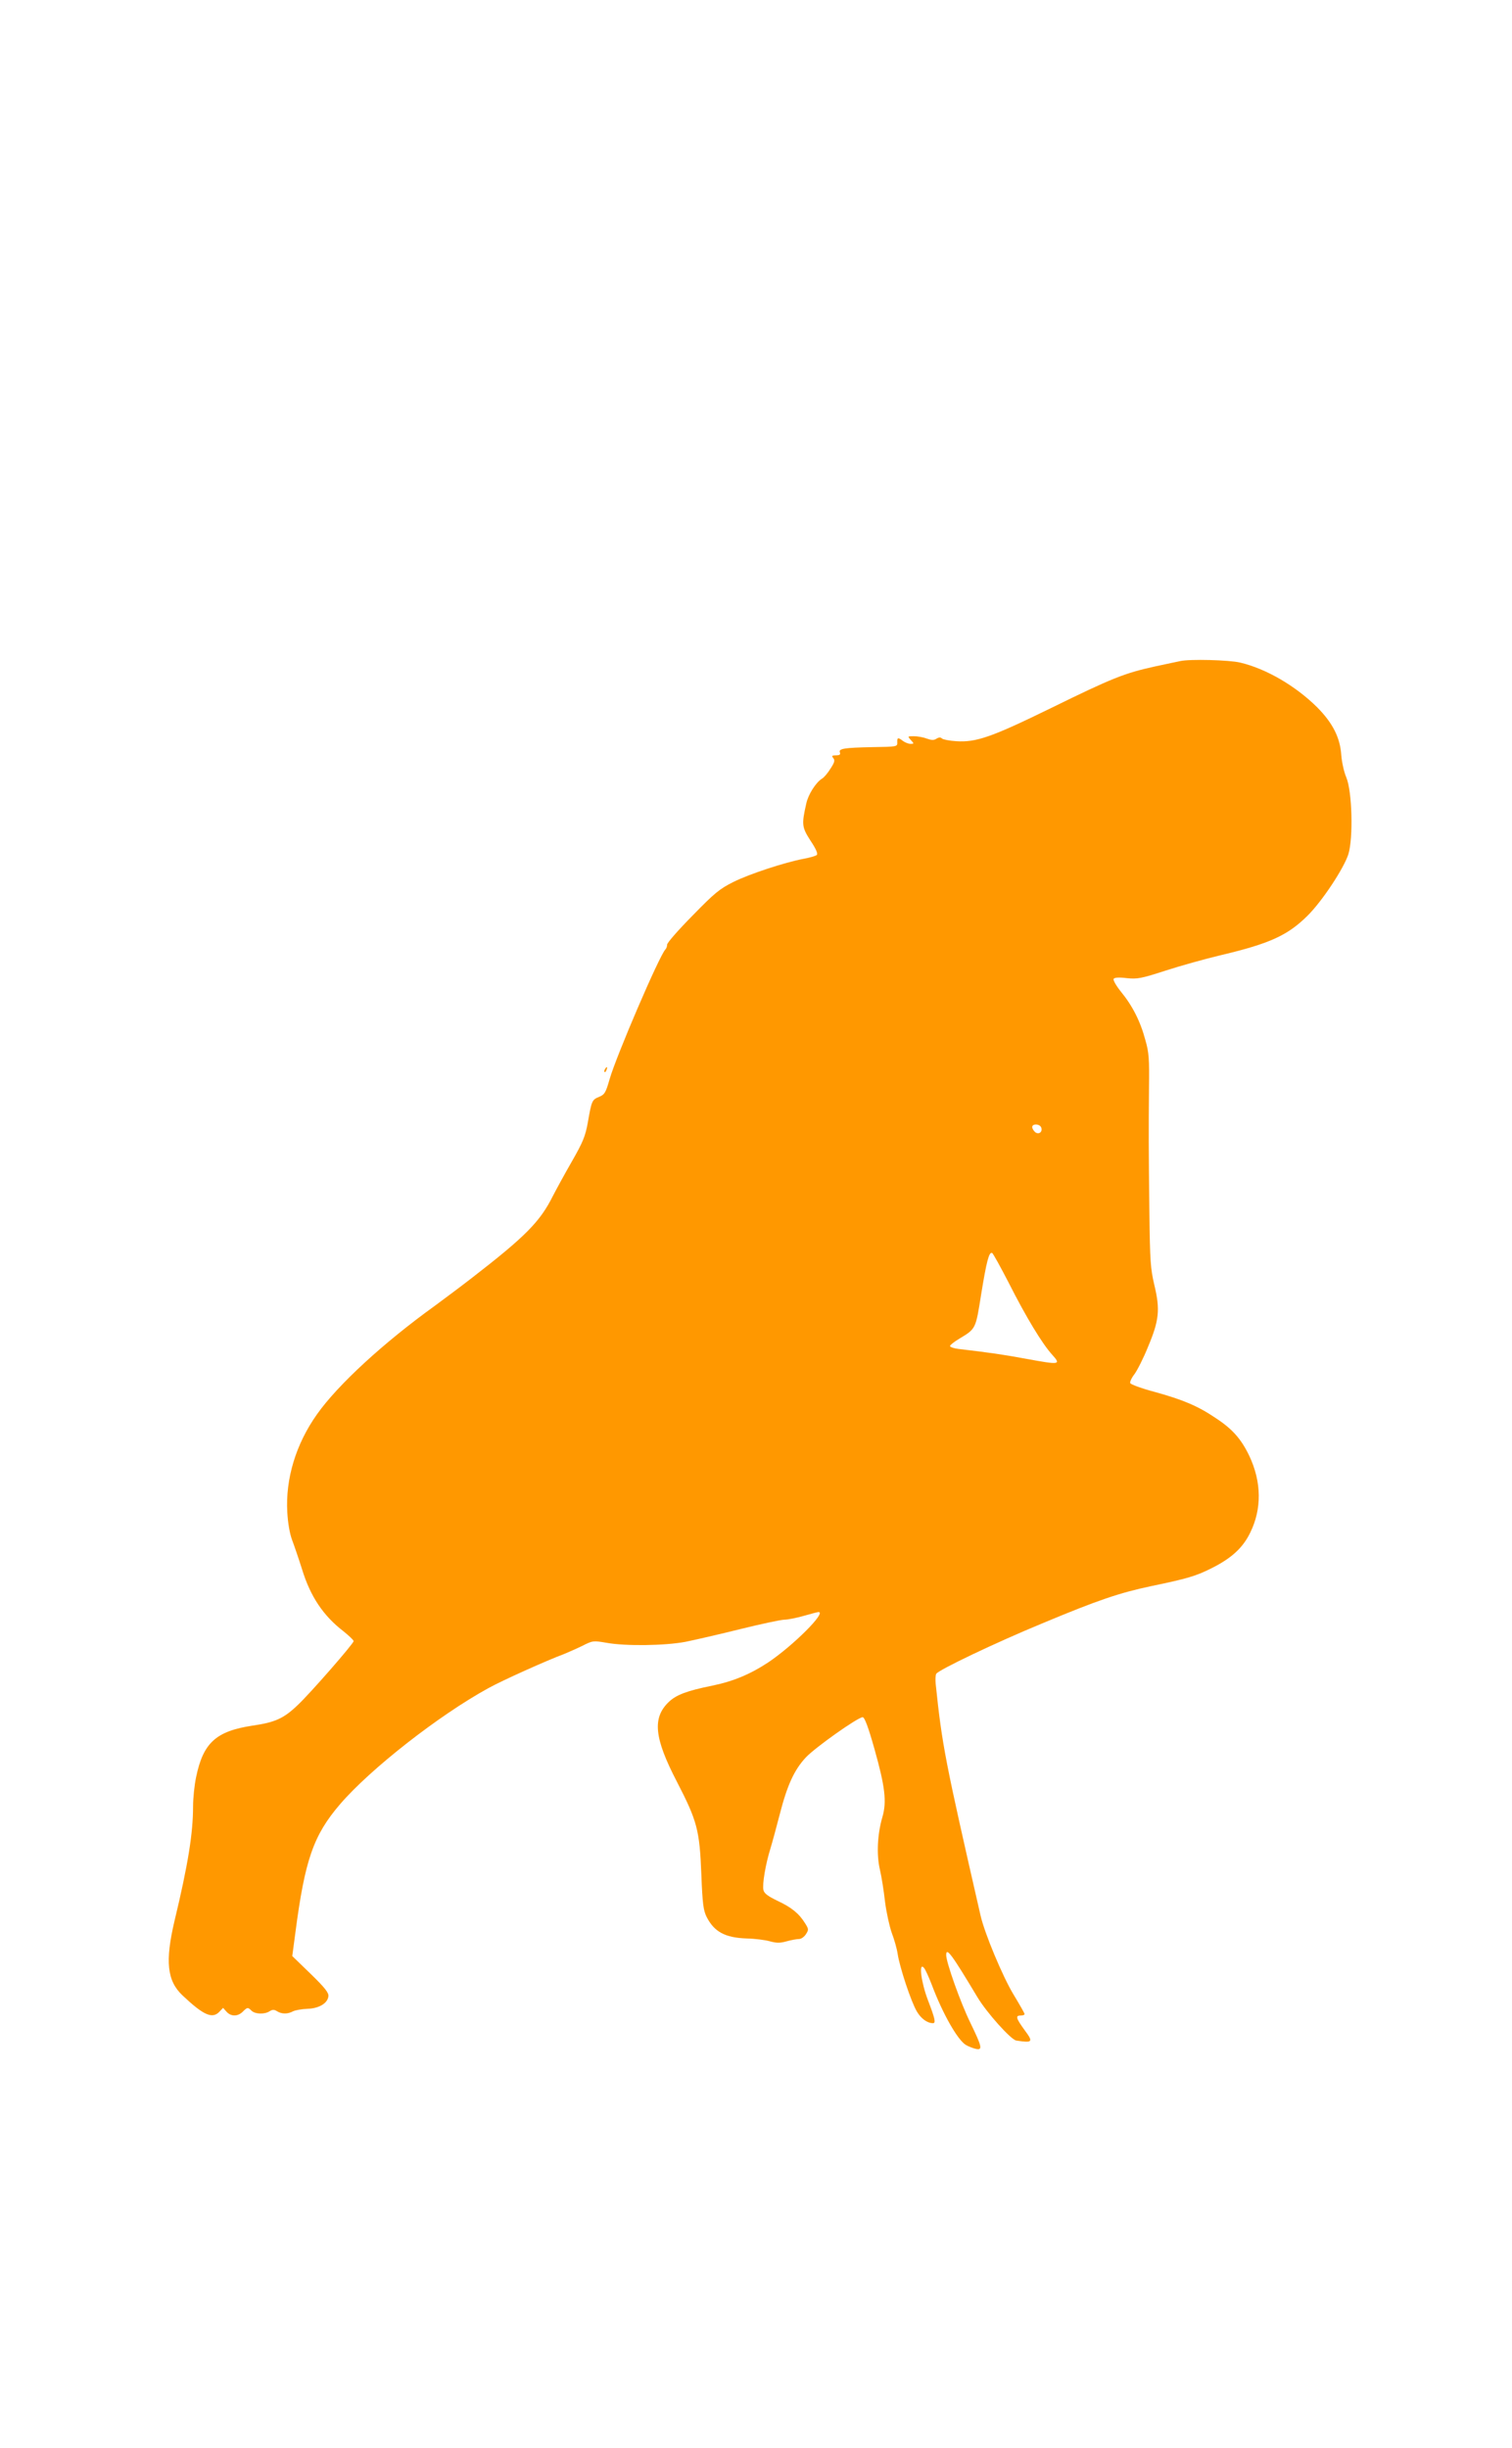 <?xml version="1.0" standalone="no"?>
<!DOCTYPE svg PUBLIC "-//W3C//DTD SVG 20010904//EN"
 "http://www.w3.org/TR/2001/REC-SVG-20010904/DTD/svg10.dtd">
<svg version="1.0" xmlns="http://www.w3.org/2000/svg"
 width="791pt" height="1280pt" viewBox="0 0 791 1280"
 preserveAspectRatio="xMidYMid meet">
<g transform="translate(0,1280) scale(0.1,-0.1)"
fill="#ff9800" stroke="none">
<path d="M6175 9343 c-11 -2 -70 -15 -132 -28 -160 -35 -225 -61 -543 -217
-313 -153 -393 -181 -498 -174 -35 2 -69 9 -74 14 -7 7 -16 7 -29 -1 -14 -9
-26 -8 -52 1 -18 7 -48 12 -67 12 -32 0 -33 0 -15 -20 18 -19 17 -20 -2 -20
-10 0 -28 7 -39 15 -26 20 -31 19 -30 -7 1 -23 -1 -23 -129 -25 -151 -3 -179
-8 -171 -28 4 -11 -2 -15 -21 -15 -21 0 -23 -3 -14 -14 10 -12 7 -23 -14 -55
-14 -23 -34 -47 -45 -53 -32 -20 -72 -83 -82 -130 -25 -110 -23 -124 22 -194
28 -42 40 -68 33 -75 -5 -5 -36 -14 -69 -20 -99 -19 -280 -78 -367 -121 -72
-36 -98 -57 -214 -176 -73 -74 -133 -142 -133 -152 0 -9 -4 -20 -9 -25 -31
-31 -257 -557 -292 -679 -20 -70 -26 -80 -55 -92 -37 -15 -39 -20 -59 -135
-13 -71 -25 -101 -84 -204 -38 -66 -82 -147 -99 -180 -67 -134 -143 -211 -425
-429 -54 -42 -140 -106 -190 -143 -271 -195 -509 -414 -618 -568 -111 -156
-166 -338 -156 -513 3 -57 13 -113 25 -145 11 -29 35 -99 53 -156 43 -140 111
-241 215 -321 30 -24 54 -47 54 -52 0 -13 -227 -273 -292 -334 -74 -71 -119
-91 -237 -108 -191 -29 -258 -90 -295 -269 -9 -42 -16 -111 -16 -154 0 -139
-26 -303 -97 -598 -50 -212 -39 -314 42 -390 110 -104 156 -124 193 -85 l19
20 18 -20 c23 -26 59 -26 85 0 24 24 27 24 46 5 19 -18 67 -20 94 -3 16 10 24
10 40 0 25 -15 55 -15 83 0 12 6 46 12 75 13 60 2 105 28 110 65 3 18 -17 44
-92 117 l-97 94 16 120 c50 384 95 512 234 674 159 185 517 465 776 607 72 40
308 146 395 178 19 8 61 26 94 42 57 29 59 29 130 17 100 -18 303 -15 411 5
50 10 180 40 289 67 109 27 213 49 230 49 17 0 63 9 101 20 38 11 73 20 77 20
44 0 -134 -177 -264 -264 -94 -62 -184 -99 -292 -121 -133 -27 -188 -48 -227
-85 -87 -83 -77 -188 42 -417 106 -205 119 -253 128 -483 6 -158 11 -191 28
-225 40 -78 97 -108 208 -112 44 -1 99 -8 123 -15 33 -9 52 -10 87 0 25 7 54
12 65 12 11 0 27 11 36 25 15 23 15 27 -4 57 -32 52 -72 84 -145 118 -49 24
-69 38 -73 56 -7 29 11 136 37 219 10 33 32 114 49 180 38 148 75 230 136 295
49 52 272 210 297 210 10 0 29 -50 62 -167 55 -196 65 -275 41 -356 -26 -90
-31 -195 -13 -273 9 -38 21 -114 27 -169 7 -55 23 -128 35 -162 13 -34 27 -83
31 -110 10 -69 70 -250 100 -301 22 -38 55 -62 85 -62 16 0 10 25 -26 119 -36
94 -50 202 -22 171 8 -8 26 -49 42 -90 56 -149 134 -287 178 -314 12 -7 34
-16 50 -20 39 -9 36 7 -27 137 -51 104 -126 315 -126 353 0 44 29 4 164 -221
48 -80 175 -222 203 -226 86 -13 90 -8 43 55 -45 62 -49 76 -20 76 11 0 20 3
20 8 0 4 -27 51 -59 104 -56 93 -150 318 -171 410 -187 817 -201 889 -235
1213 -2 22 -1 45 3 52 13 21 311 163 553 263 294 123 405 160 569 195 193 40
237 53 322 96 101 51 160 105 198 183 62 125 60 266 -4 402 -42 88 -88 141
-177 199 -93 63 -173 96 -318 136 -68 18 -125 39 -128 46 -3 6 7 28 22 47 14
19 47 83 71 143 58 138 64 194 33 323 -20 85 -23 125 -26 380 -4 341 -4 421
-2 650 2 151 0 186 -19 251 -26 98 -68 180 -127 252 -25 31 -43 62 -39 68 4 7
27 9 68 4 56 -6 76 -2 203 39 77 25 209 62 294 82 253 60 346 103 449 205 76
75 190 247 214 322 26 84 20 329 -11 402 -12 28 -23 79 -26 115 -6 93 -45 169
-126 251 -113 112 -267 202 -403 234 -59 14 -263 19 -313 8z m-728 -2439 c9
-23 -13 -40 -32 -24 -8 7 -15 19 -15 26 0 19 39 18 47 -2z m-169 -814 c89
-176 174 -317 227 -375 47 -52 39 -53 -135 -21 -119 22 -194 33 -357 52 -24 3
-43 10 -43 15 0 5 21 22 48 38 88 53 86 50 115 233 28 172 41 222 57 216 5 -2
44 -73 88 -158z"/>
<path d="M3165 7209 c-4 -6 -5 -12 -2 -15 2 -3 7 2 10 11 7 17 1 20 -8 4z"/>
</g>
</svg>
